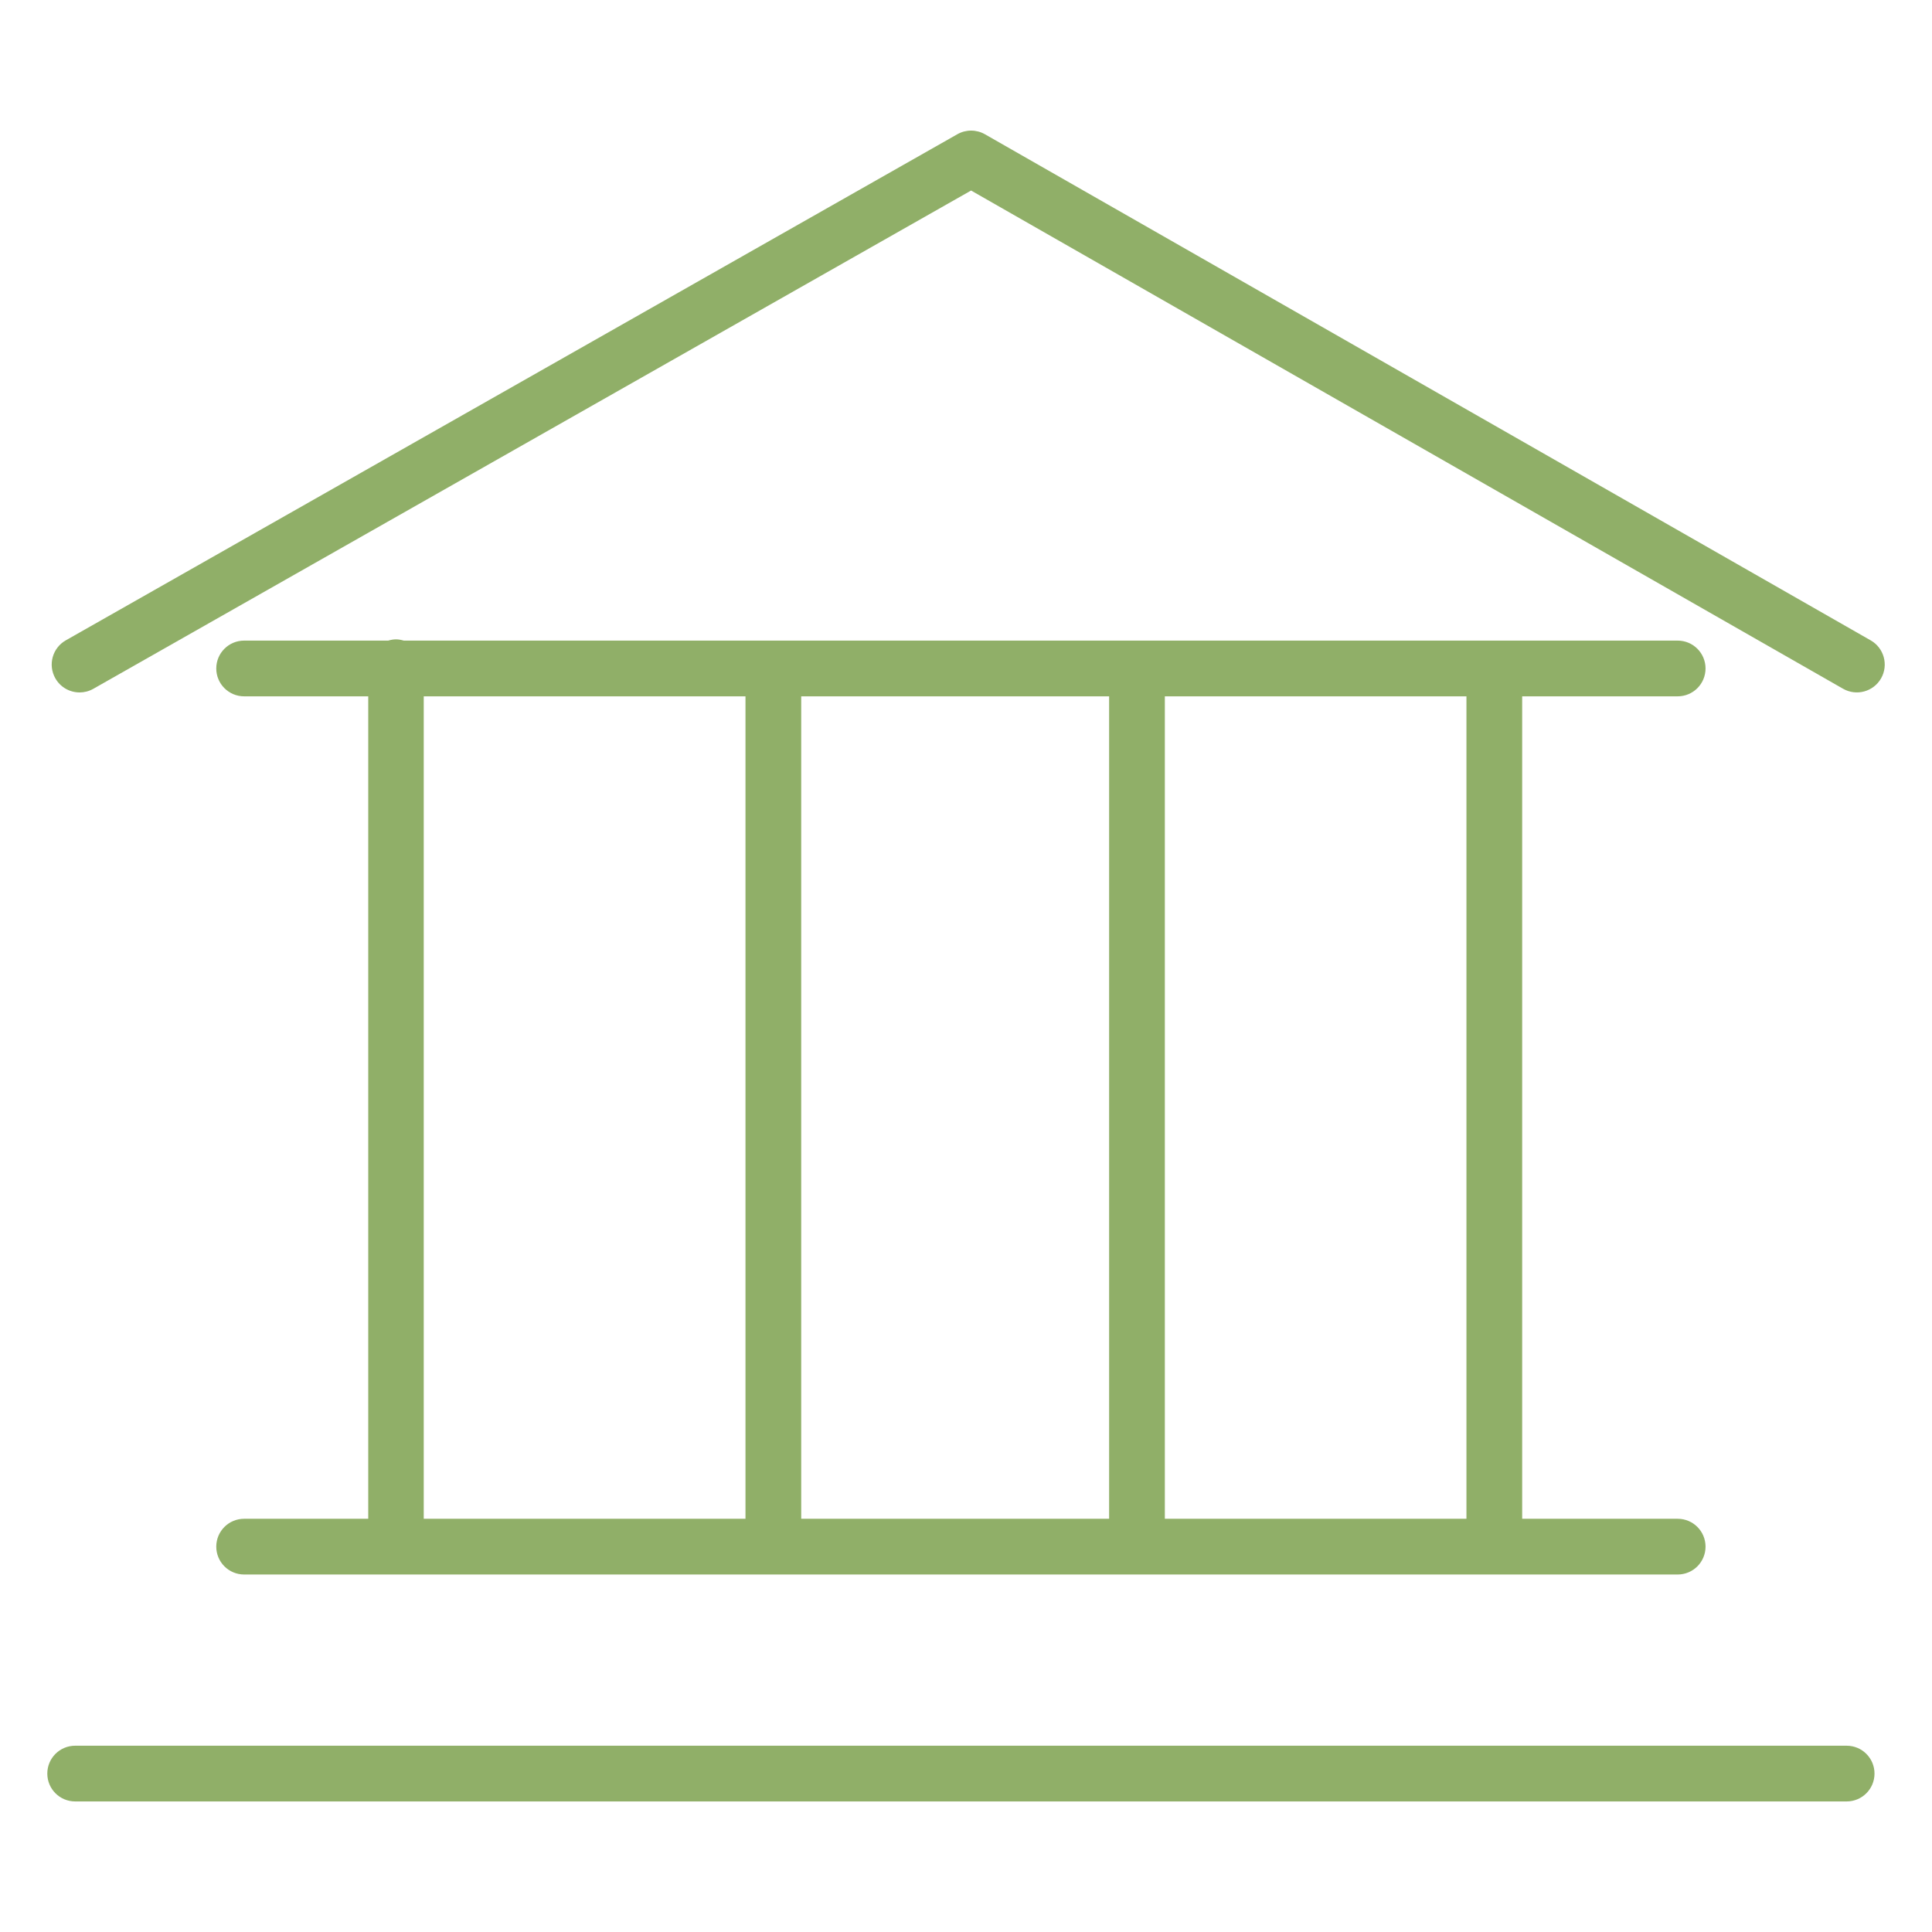 <?xml version="1.0" encoding="UTF-8"?> <svg xmlns="http://www.w3.org/2000/svg" xmlns:xlink="http://www.w3.org/1999/xlink" width="100.75px" height="100.75px" viewBox="0,0,256,256"> <g fill="#90af68" fill-rule="nonzero" stroke="none" stroke-width="1" stroke-linecap="butt" stroke-linejoin="miter" stroke-miterlimit="10" stroke-dasharray="" stroke-dashoffset="0" font-family="none" font-weight="none" font-size="none" text-anchor="none" style="mix-blend-mode: normal"> <g transform="translate(0.952,4.049) scale(2.541,2.541)"> <g> <path d="M12.356,77.606c-0.803,0 -1.453,0.65 -1.453,1.453c0,0.803 0.65,1.453 1.453,1.453h74.755c0.803,0 1.453,-0.65 1.453,-1.453c0,-0.803 -0.65,-1.453 -1.453,-1.453h-8.109v-42.888h8.109c0.803,0 1.453,-0.65 1.453,-1.453c0,-0.803 -0.65,-1.453 -1.453,-1.453h-66.43c-0.13,-0.038 -0.264,-0.065 -0.406,-0.065c-0.142,0 -0.277,0.027 -0.406,0.065h-7.513c-0.803,0 -1.453,0.65 -1.453,1.453c0,0.803 0.65,1.453 1.453,1.453h6.472v42.888zM41.406,77.606v-42.888h16.056v42.888zM76.096,77.606h-15.728v-42.888h15.728zM21.722,34.718h16.778v42.888h-16.778z"></path> <path d="M95.922,89.44h-92.377c-0.803,0 -1.453,0.65 -1.453,1.453c0,0.803 0.65,1.453 1.453,1.453h92.377c0.803,0 1.453,-0.65 1.453,-1.453c0,-0.803 -0.65,-1.453 -1.453,-1.453z"></path> <path d="M97.176,31.8l-46.189,-26.392c-0.445,-0.254 -0.993,-0.255 -1.438,-0.002l-46.492,26.392c-0.698,0.396 -0.942,1.283 -0.546,1.981c0.268,0.472 0.759,0.736 1.265,0.736c0.243,0 0.489,-0.061 0.716,-0.189l45.772,-25.984l45.471,25.981c0.694,0.396 1.582,0.157 1.982,-0.541c0.398,-0.696 0.156,-1.583 -0.541,-1.982z"></path> </g> </g> </g> </svg> 